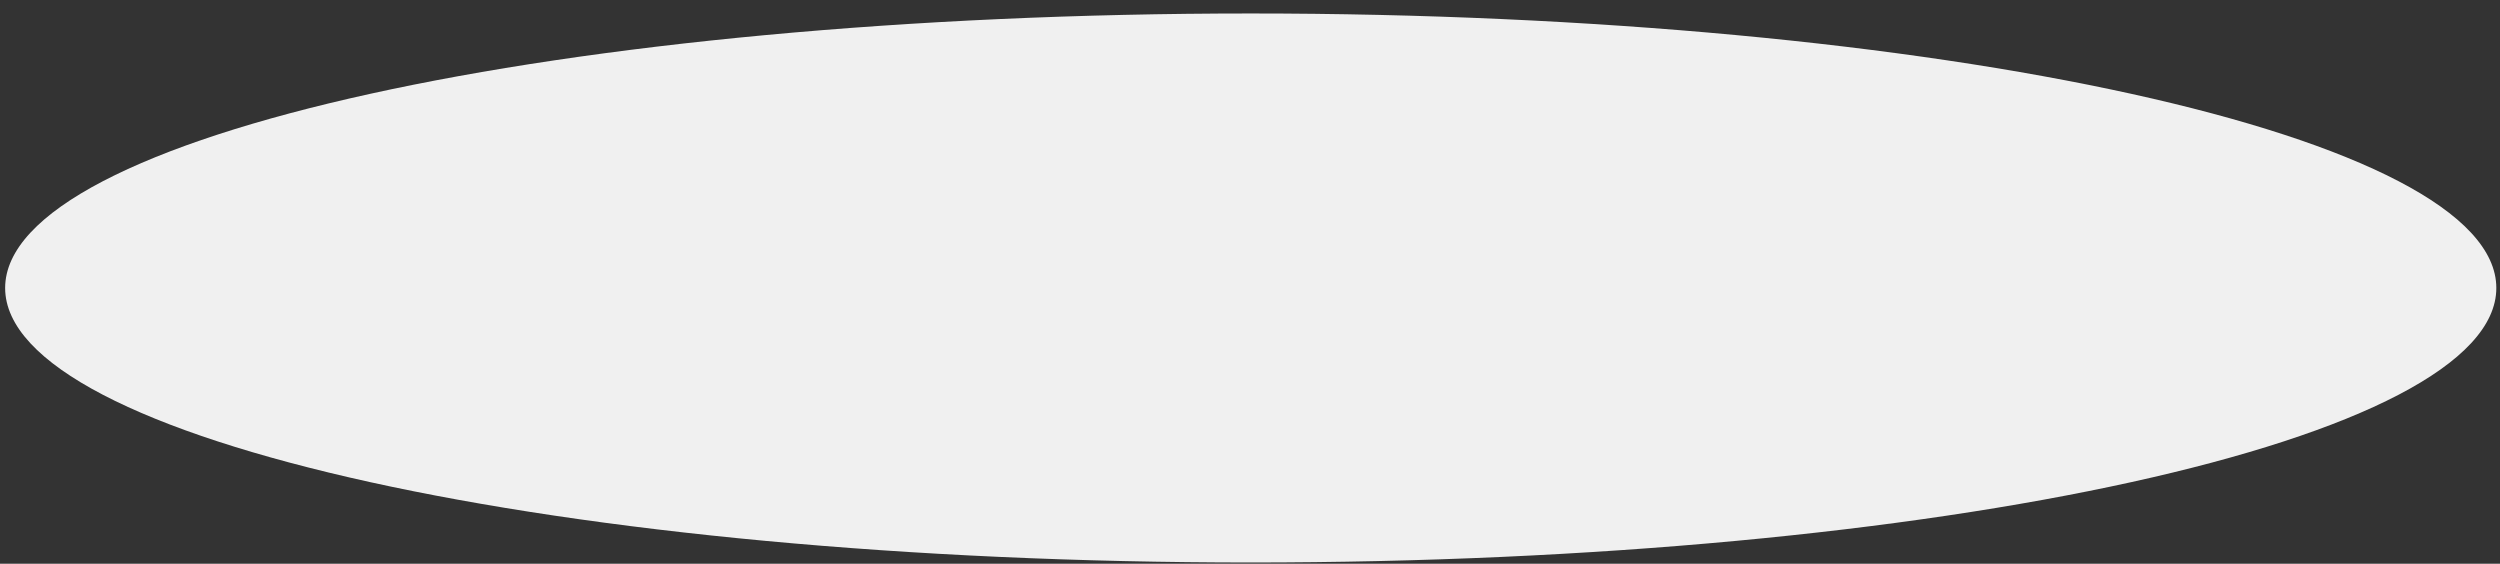 <?xml version="1.0" encoding="UTF-8"?> <svg xmlns="http://www.w3.org/2000/svg" viewBox="0 0 359.00 80.95" data-guides="{&quot;vertical&quot;:[],&quot;horizontal&quot;:[]}"><rect x="0" y="0" width="359.00" height="80.95" fill="#333333" stroke="none"/><defs></defs><path fill="#f0f0f0" stroke="none" fill-opacity="1" stroke-width="1" stroke-opacity="1" id="tSvgc13b1232e3" title="Path 1" d="M179.606 80.774C278.391 80.774 358.472 63.126 358.472 41.355C358.472 19.584 278.391 1.935 179.606 1.935C80.82 1.935 0.739 19.584 0.739 41.355C0.739 63.126 80.82 80.774 179.606 80.774Z"></path></svg> 